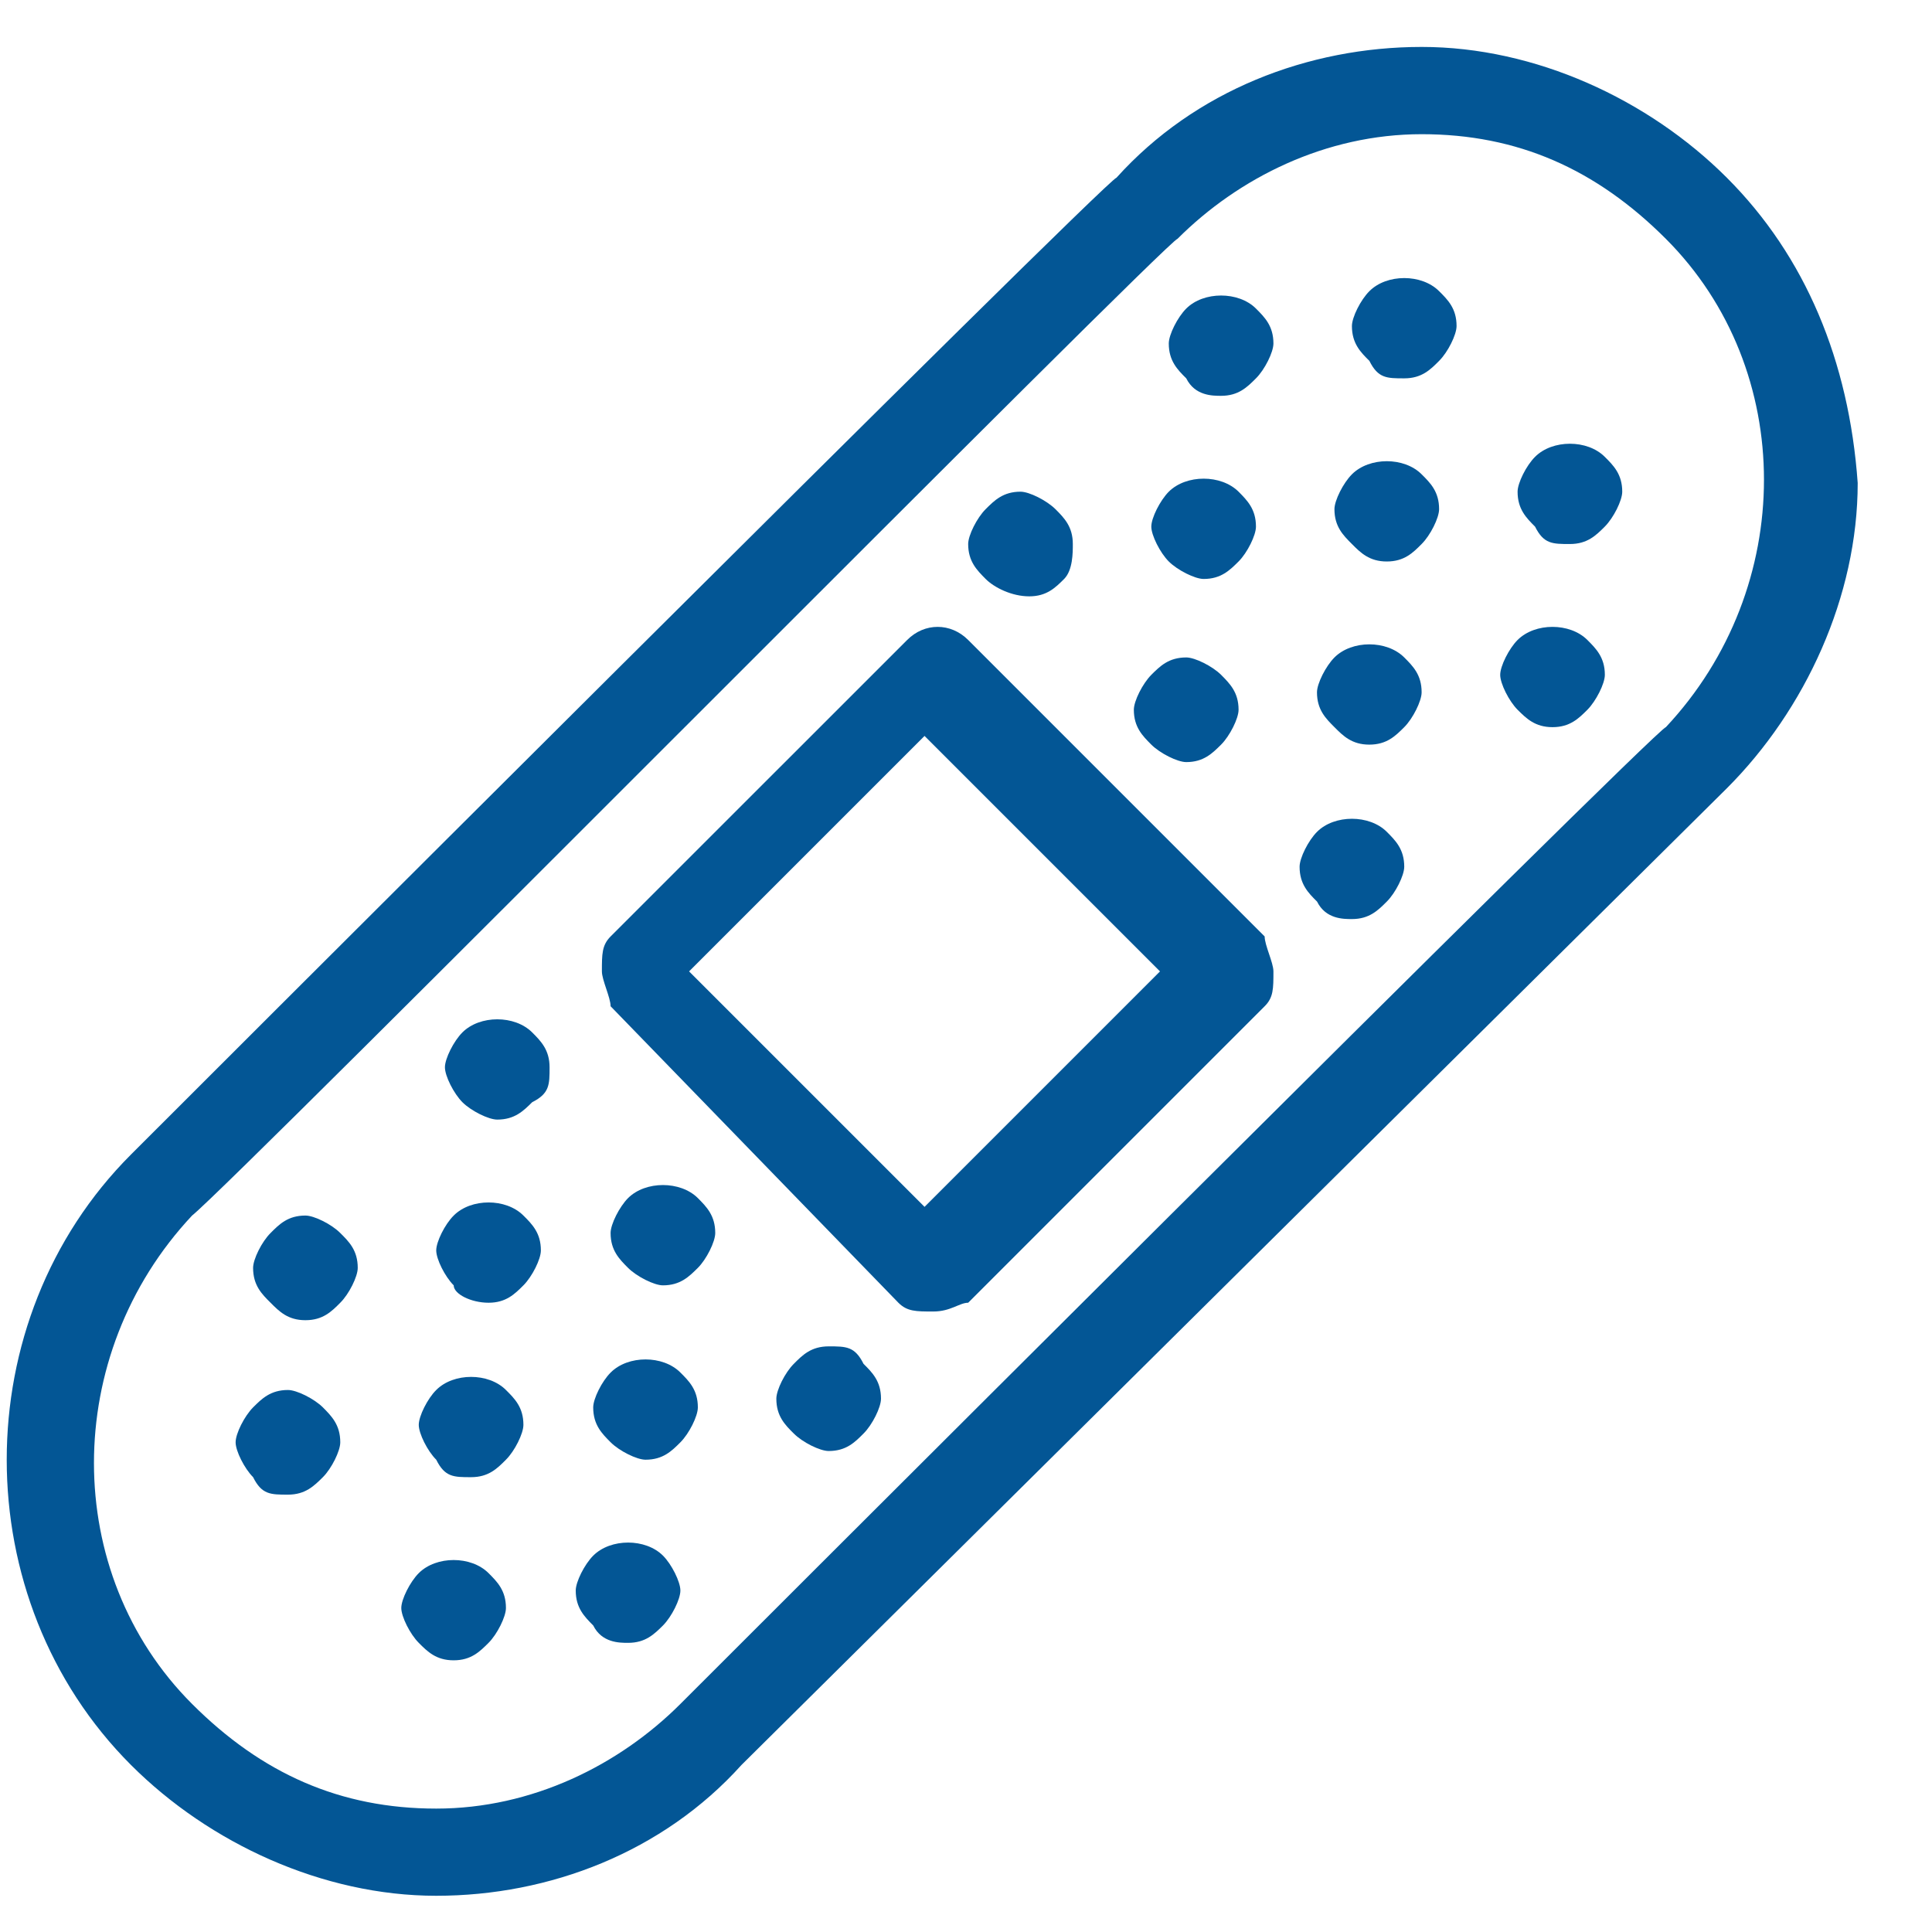 <svg width="24" height="24" viewBox="0 0 24 24" fill="none" xmlns="http://www.w3.org/2000/svg">
<path d="M12.786 7.408C13.002 7.408 13.111 7.3 13.219 7.192C13.327 7.083 13.327 6.867 13.327 6.758C13.327 6.542 13.219 6.433 13.111 6.325C13.002 6.217 12.786 6.108 12.677 6.108C12.461 6.108 12.352 6.217 12.244 6.325C12.136 6.433 12.027 6.65 12.027 6.758C12.027 6.975 12.136 7.083 12.244 7.192C12.352 7.3 12.569 7.408 12.786 7.408Z" fill="#035695"/>
<path d="M16.794 11.417C17.011 11.417 17.119 11.308 17.227 11.2C17.336 11.092 17.444 10.875 17.444 10.767C17.444 10.55 17.336 10.442 17.227 10.333C17.011 10.117 16.577 10.117 16.361 10.333C16.252 10.442 16.144 10.658 16.144 10.767C16.144 10.983 16.252 11.092 16.361 11.2C16.469 11.417 16.686 11.417 16.794 11.417Z" fill="#035695"/>
<path d="M14.736 9.467C14.952 9.467 15.06 9.358 15.169 9.25C15.277 9.142 15.386 8.925 15.386 8.817C15.386 8.6 15.277 8.492 15.169 8.383C15.06 8.275 14.844 8.167 14.736 8.167C14.519 8.167 14.41 8.275 14.302 8.383C14.194 8.492 14.085 8.708 14.085 8.817C14.085 9.033 14.194 9.142 14.302 9.25C14.41 9.358 14.627 9.467 14.736 9.467Z" fill="#035695"/>
<path d="M14.952 7.192C15.169 7.192 15.277 7.083 15.386 6.975C15.494 6.867 15.602 6.65 15.602 6.542C15.602 6.325 15.494 6.217 15.386 6.108C15.169 5.892 14.736 5.892 14.519 6.108C14.411 6.217 14.302 6.433 14.302 6.542C14.302 6.65 14.411 6.867 14.519 6.975C14.627 7.083 14.844 7.192 14.952 7.192Z" fill="#035695"/>
<path d="M17.01 9.25C17.227 9.25 17.335 9.142 17.444 9.033C17.552 8.925 17.66 8.708 17.66 8.6C17.66 8.383 17.552 8.275 17.444 8.167C17.227 7.95 16.794 7.95 16.577 8.167C16.469 8.275 16.36 8.492 16.36 8.6C16.36 8.817 16.469 8.925 16.577 9.033C16.685 9.142 16.794 9.25 17.01 9.25Z" fill="#035695"/>
<path d="M17.444 4.7C17.661 4.7 17.769 4.592 17.877 4.483C17.986 4.375 18.094 4.158 18.094 4.05C18.094 3.833 17.986 3.725 17.877 3.617C17.661 3.4 17.227 3.4 17.011 3.617C16.902 3.725 16.794 3.942 16.794 4.05C16.794 4.267 16.902 4.375 17.011 4.483C17.119 4.7 17.227 4.7 17.444 4.7Z" fill="#035695"/>
<path d="M19.502 6.758C19.719 6.758 19.827 6.65 19.935 6.542C20.044 6.433 20.152 6.217 20.152 6.108C20.152 5.892 20.044 5.783 19.935 5.675C19.719 5.458 19.285 5.458 19.069 5.675C18.96 5.783 18.852 6 18.852 6.108C18.852 6.325 18.96 6.433 19.069 6.542C19.177 6.758 19.285 6.758 19.502 6.758Z" fill="#035695"/>
<path d="M15.169 4.917C15.386 4.917 15.494 4.808 15.602 4.7C15.711 4.592 15.819 4.375 15.819 4.267C15.819 4.05 15.711 3.942 15.602 3.833C15.386 3.617 14.952 3.617 14.736 3.833C14.627 3.942 14.519 4.158 14.519 4.267C14.519 4.483 14.627 4.592 14.736 4.7C14.844 4.917 15.061 4.917 15.169 4.917Z" fill="#035695"/>
<path d="M19.286 9.033C19.502 9.033 19.611 8.925 19.719 8.817C19.827 8.708 19.936 8.492 19.936 8.383C19.936 8.167 19.827 8.058 19.719 7.95C19.502 7.733 19.069 7.733 18.852 7.95C18.744 8.058 18.636 8.275 18.636 8.383C18.636 8.492 18.744 8.708 18.852 8.817C18.961 8.925 19.069 9.033 19.286 9.033Z" fill="#035695"/>
<path d="M17.227 6.975C17.444 6.975 17.552 6.867 17.66 6.758C17.769 6.65 17.877 6.433 17.877 6.325C17.877 6.108 17.769 6 17.66 5.892C17.444 5.675 17.011 5.675 16.794 5.892C16.686 6 16.577 6.217 16.577 6.325C16.577 6.542 16.686 6.65 16.794 6.758C16.902 6.867 17.011 6.975 17.227 6.975Z" fill="#035695"/>
<path d="M6.177 13.908C6.394 13.908 6.502 13.8 6.611 13.692C6.827 13.583 6.827 13.475 6.827 13.258C6.827 13.042 6.719 12.933 6.611 12.825C6.394 12.608 5.961 12.608 5.744 12.825C5.636 12.933 5.527 13.15 5.527 13.258C5.527 13.367 5.636 13.583 5.744 13.692C5.852 13.8 6.069 13.908 6.177 13.908Z" fill="#035695"/>
<path d="M10.294 16.725C10.077 16.725 9.969 16.833 9.861 16.942C9.752 17.05 9.644 17.267 9.644 17.375C9.644 17.592 9.752 17.7 9.861 17.808C9.969 17.917 10.186 18.025 10.294 18.025C10.511 18.025 10.619 17.917 10.727 17.808C10.836 17.7 10.944 17.483 10.944 17.375C10.944 17.158 10.836 17.05 10.727 16.942C10.619 16.725 10.511 16.725 10.294 16.725Z" fill="#035695"/>
<path d="M7.802 14.883C7.694 14.992 7.585 15.208 7.585 15.317C7.585 15.533 7.694 15.642 7.802 15.75C7.91 15.858 8.127 15.967 8.235 15.967C8.452 15.967 8.56 15.858 8.669 15.75C8.777 15.642 8.885 15.425 8.885 15.317C8.885 15.1 8.777 14.992 8.669 14.883C8.452 14.667 8.019 14.667 7.802 14.883Z" fill="#035695"/>
<path d="M6.069 16.183C6.286 16.183 6.394 16.075 6.502 15.967C6.611 15.858 6.719 15.642 6.719 15.533C6.719 15.317 6.611 15.208 6.502 15.1C6.286 14.883 5.852 14.883 5.636 15.1C5.527 15.208 5.419 15.425 5.419 15.533C5.419 15.642 5.527 15.858 5.636 15.967C5.636 16.075 5.852 16.183 6.069 16.183Z" fill="#035695"/>
<path d="M7.586 17.05C7.477 17.158 7.369 17.375 7.369 17.483C7.369 17.7 7.477 17.808 7.586 17.917C7.694 18.025 7.911 18.133 8.019 18.133C8.236 18.133 8.344 18.025 8.452 17.917C8.561 17.808 8.669 17.592 8.669 17.483C8.669 17.267 8.561 17.158 8.452 17.05C8.236 16.833 7.802 16.833 7.586 17.05Z" fill="#035695"/>
<path d="M3.577 18.567C3.794 18.567 3.902 18.458 4.011 18.35C4.119 18.242 4.227 18.025 4.227 17.917C4.227 17.7 4.119 17.592 4.011 17.483C3.902 17.375 3.686 17.267 3.577 17.267C3.361 17.267 3.252 17.375 3.144 17.483C3.036 17.592 2.927 17.808 2.927 17.917C2.927 18.025 3.036 18.242 3.144 18.35C3.252 18.567 3.361 18.567 3.577 18.567Z" fill="#035695"/>
<path d="M5.635 20.625C5.852 20.625 5.96 20.517 6.069 20.408C6.177 20.3 6.285 20.083 6.285 19.975C6.285 19.758 6.177 19.65 6.069 19.542C5.852 19.325 5.419 19.325 5.202 19.542C5.094 19.65 4.985 19.867 4.985 19.975C4.985 20.083 5.094 20.3 5.202 20.408C5.31 20.517 5.419 20.625 5.635 20.625Z" fill="#035695"/>
<path d="M3.794 16.4C4.011 16.4 4.119 16.292 4.227 16.183C4.336 16.075 4.444 15.858 4.444 15.75C4.444 15.533 4.336 15.425 4.227 15.317C4.119 15.208 3.902 15.1 3.794 15.1C3.577 15.1 3.469 15.208 3.361 15.317C3.252 15.425 3.144 15.642 3.144 15.75C3.144 15.967 3.252 16.075 3.361 16.183C3.469 16.292 3.577 16.4 3.794 16.4Z" fill="#035695"/>
<path d="M7.802 20.408C8.019 20.408 8.127 20.3 8.236 20.192C8.344 20.083 8.452 19.867 8.452 19.758C8.452 19.65 8.344 19.433 8.236 19.325C8.019 19.108 7.586 19.108 7.369 19.325C7.261 19.433 7.152 19.65 7.152 19.758C7.152 19.975 7.261 20.083 7.369 20.192C7.477 20.408 7.694 20.408 7.802 20.408Z" fill="#035695"/>
<path d="M5.852 18.35C6.069 18.35 6.177 18.242 6.285 18.133C6.394 18.025 6.502 17.808 6.502 17.7C6.502 17.483 6.394 17.375 6.285 17.267C6.069 17.05 5.635 17.05 5.419 17.267C5.31 17.375 5.202 17.592 5.202 17.7C5.202 17.808 5.31 18.025 5.419 18.133C5.527 18.35 5.635 18.35 5.852 18.35Z" fill="#035695"/>
<path d="M21.452 2.208C20.477 1.233 19.069 0.583 17.661 0.583C16.252 0.583 14.844 1.125 13.869 2.208C13.761 2.208 1.627 14.342 1.627 14.342C-0.431 16.4 -0.431 19.867 1.627 21.925C2.602 22.9 4.011 23.55 5.419 23.55C6.827 23.55 8.236 23.008 9.211 21.925L21.452 9.792C22.427 8.817 23.077 7.408 23.077 6C22.969 4.483 22.427 3.183 21.452 2.208ZM14.627 2.967C15.386 2.208 16.469 1.667 17.661 1.667C18.852 1.667 19.827 2.1 20.694 2.967C22.319 4.592 22.319 7.3 20.694 9.033C20.586 9.033 8.452 21.167 8.452 21.167C7.694 21.925 6.611 22.467 5.419 22.467C4.227 22.467 3.252 22.033 2.386 21.167C0.761 19.542 0.761 16.833 2.386 15.1C2.927 14.667 14.519 2.967 14.627 2.967Z" fill="#035695"/>
<path d="M11.16 16.183C11.269 16.292 11.377 16.292 11.594 16.292C11.81 16.292 11.919 16.183 12.027 16.183L15.71 12.5C15.819 12.392 15.819 12.283 15.819 12.067C15.819 11.958 15.71 11.742 15.71 11.633L12.027 7.95C11.81 7.733 11.485 7.733 11.269 7.95L7.585 11.633C7.477 11.742 7.477 11.85 7.477 12.067C7.477 12.175 7.585 12.392 7.585 12.5L11.16 16.183ZM8.56 12.067L11.485 9.142L14.41 12.067L11.485 14.992L8.56 12.067Z" fill="#035695"/>
</svg>
